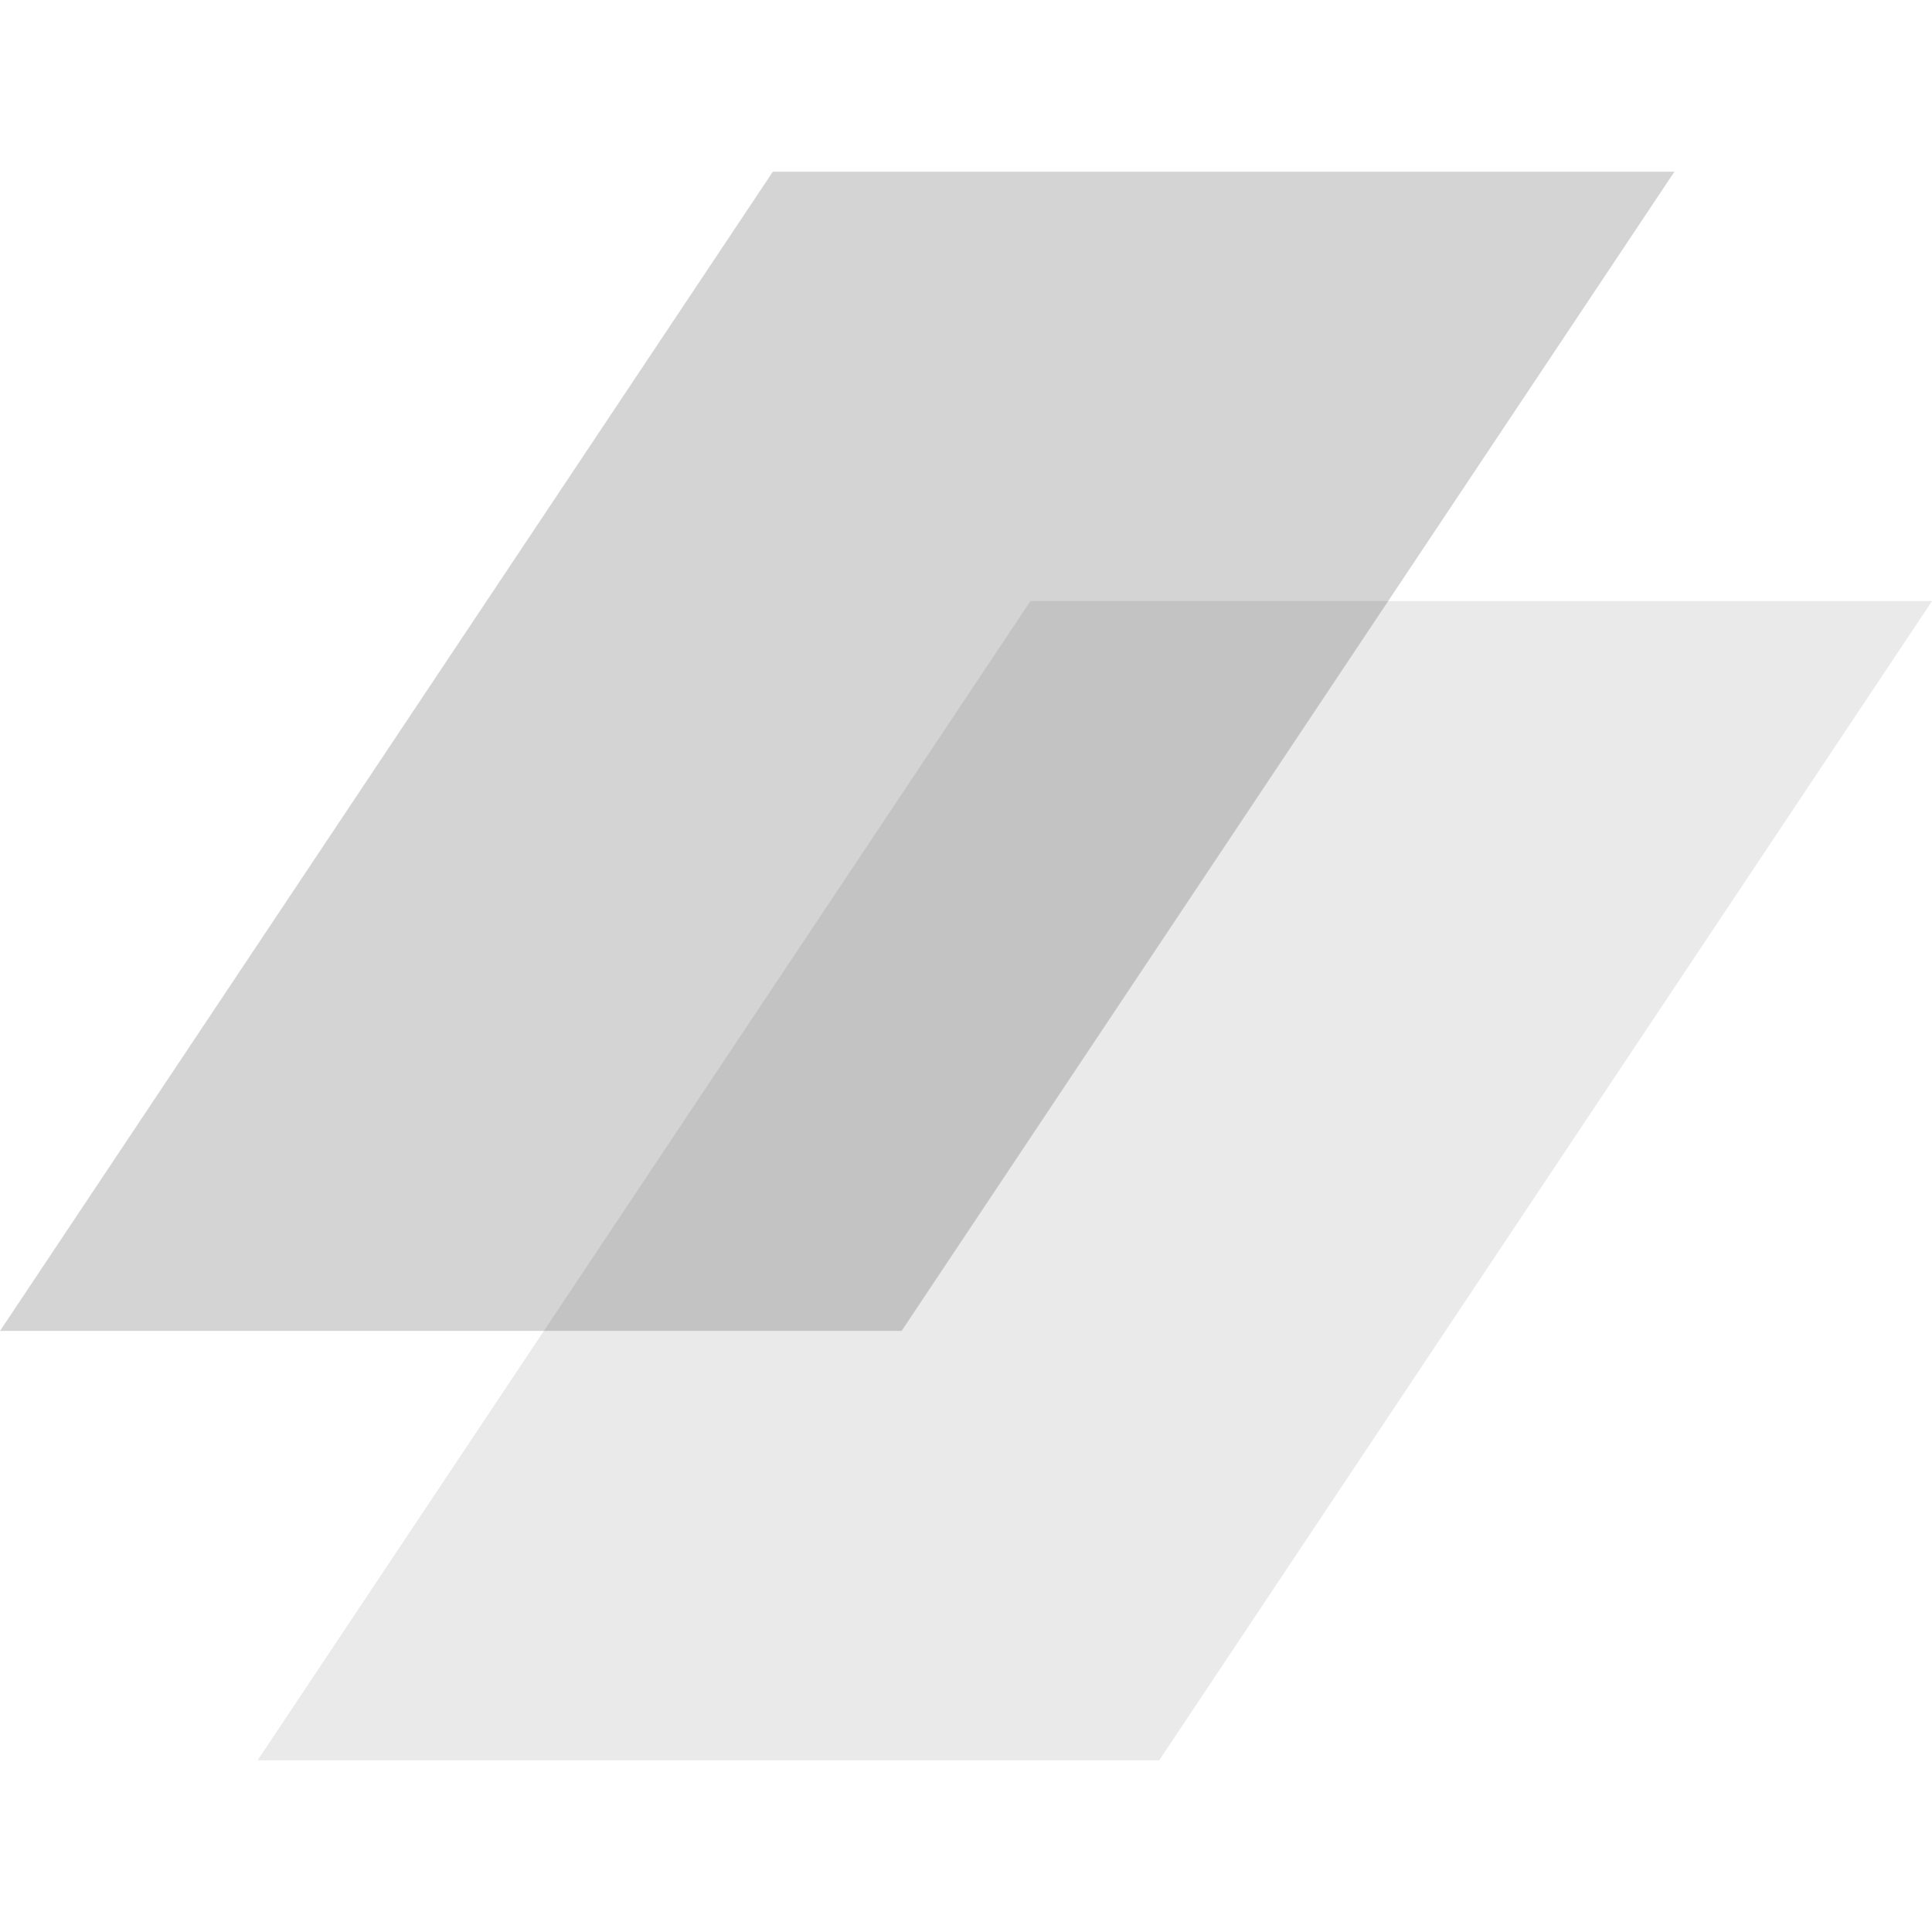 <svg enable-background="new 0 0 45 45" viewBox="0 0 45 45" xmlns="http://www.w3.org/2000/svg"><g fill="#28282e"><path d="m45 14-18 27h-21l18-27z" opacity=".1"/><path d="m18 4h21l-18 27h-21z" opacity=".2"/></g></svg>